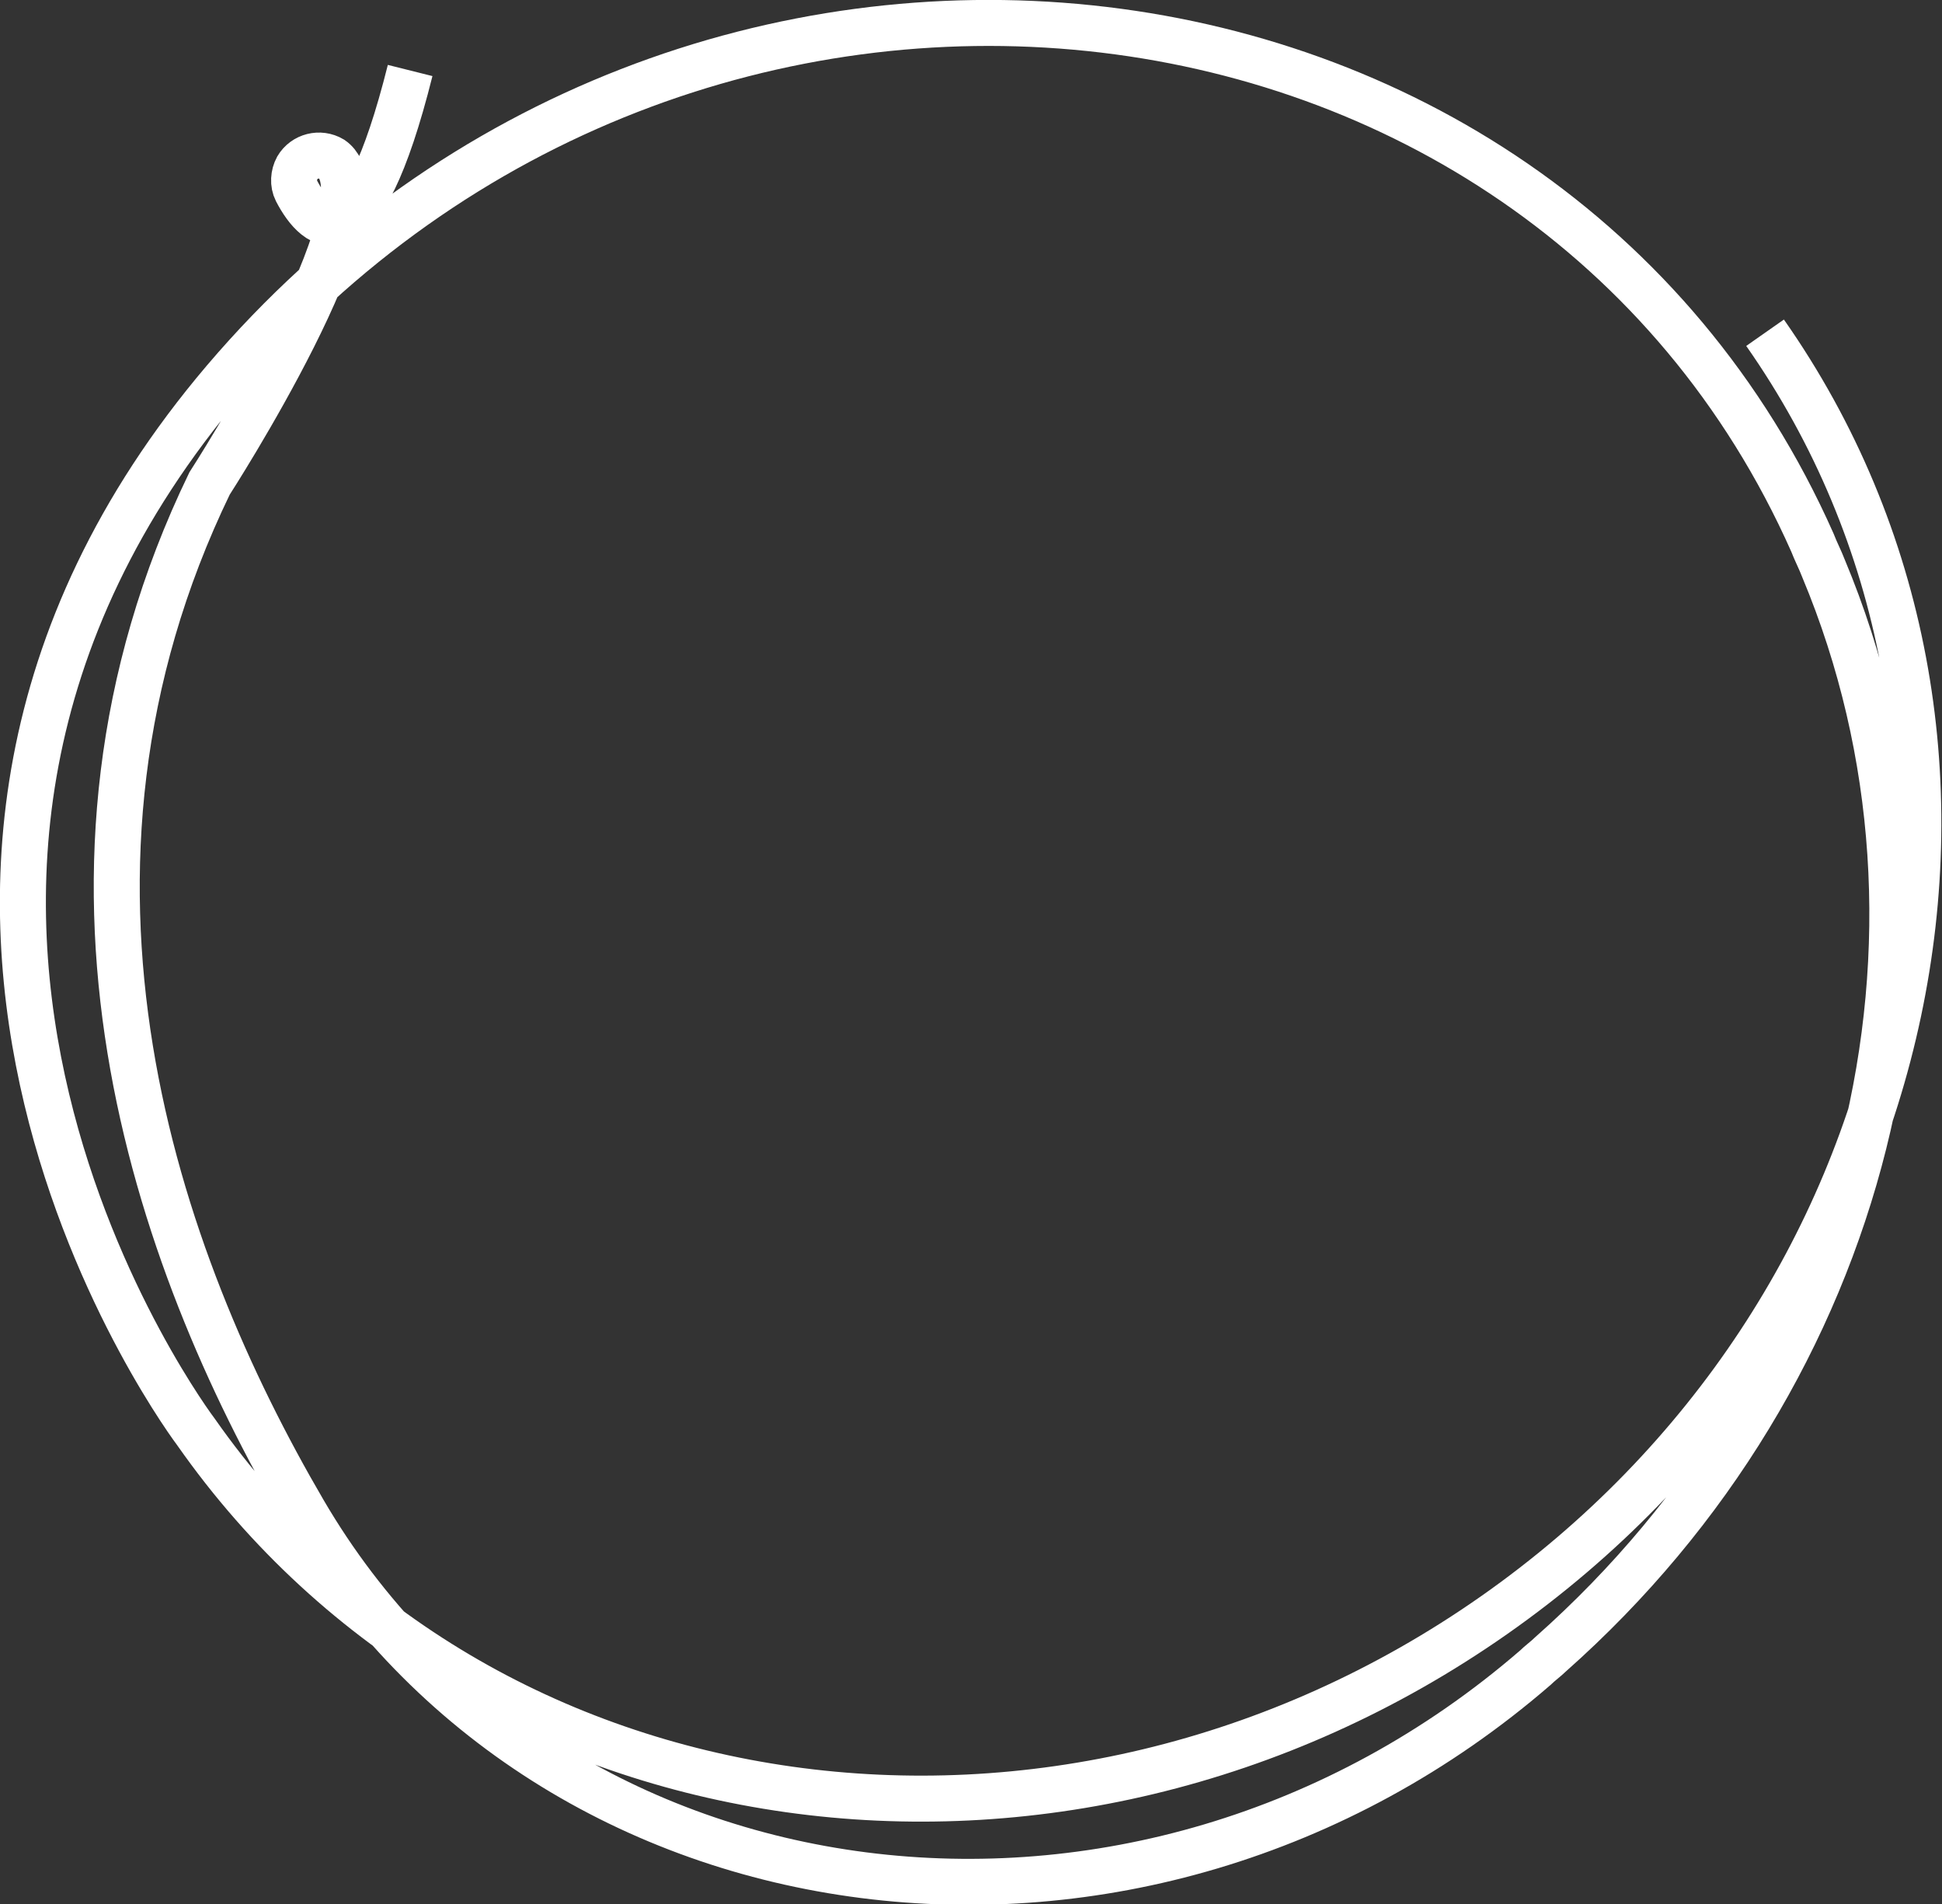 <?xml version="1.0" encoding="utf-8"?>
<!-- Generator: Adobe Illustrator 26.3.1, SVG Export Plug-In . SVG Version: 6.00 Build 0)  -->
<svg version="1.1" id="a" xmlns="http://www.w3.org/2000/svg" xmlns:xlink="http://www.w3.org/1999/xlink" x="0px" y="0px"
	 viewBox="0 0 168.9 165.6" style="enable-background:new 0 0 168.9 165.6;" xml:space="preserve">
<rect x="0" y="0" width="168.9" height="165.6" fill="#333333" stroke="none"/>
<style type="text/css">
	.st0{fill:none;stroke:#FFFFFF;stroke-width:4;stroke-miterlimit:10.001;}
</style>
<g id="Group_2443" transform="matrix(0.574, 0.819, -0.819, 0.574, 137.993, 0)">
	<g>
		<g id="Group_2435">
			<path id="Path_30991" class="st0" d="M32.6,3.9c43,0,77.8,37.3,77.8,83.3s-34.8,83.3-77.8,83.3c0,0-58.7,2.2-73.5-54.5
				C-56.5,56-7.3-0.2,49.9,11c0.8,0.2,1.6,0.3,2.4,0.5c33.8,7.4,59.5,36.9,63.7,73.6c0.1,0.6,0.1,1.2,0.2,1.8
				c4.6,45.1-30.4,83.4-72.6,79.9c-25.4-2.1-59.5-11.6-77.9-44.6c0,0-11-27.1-17-24.9c-1.1,0.5-1.6,1.8-1.1,2.9
				c0.3,0.6,0.9,1.1,1.6,1.2c3.8,0.5,8.8-0.6-2.9-14.1"/>
		</g>
	</g>
</g>
</svg>
